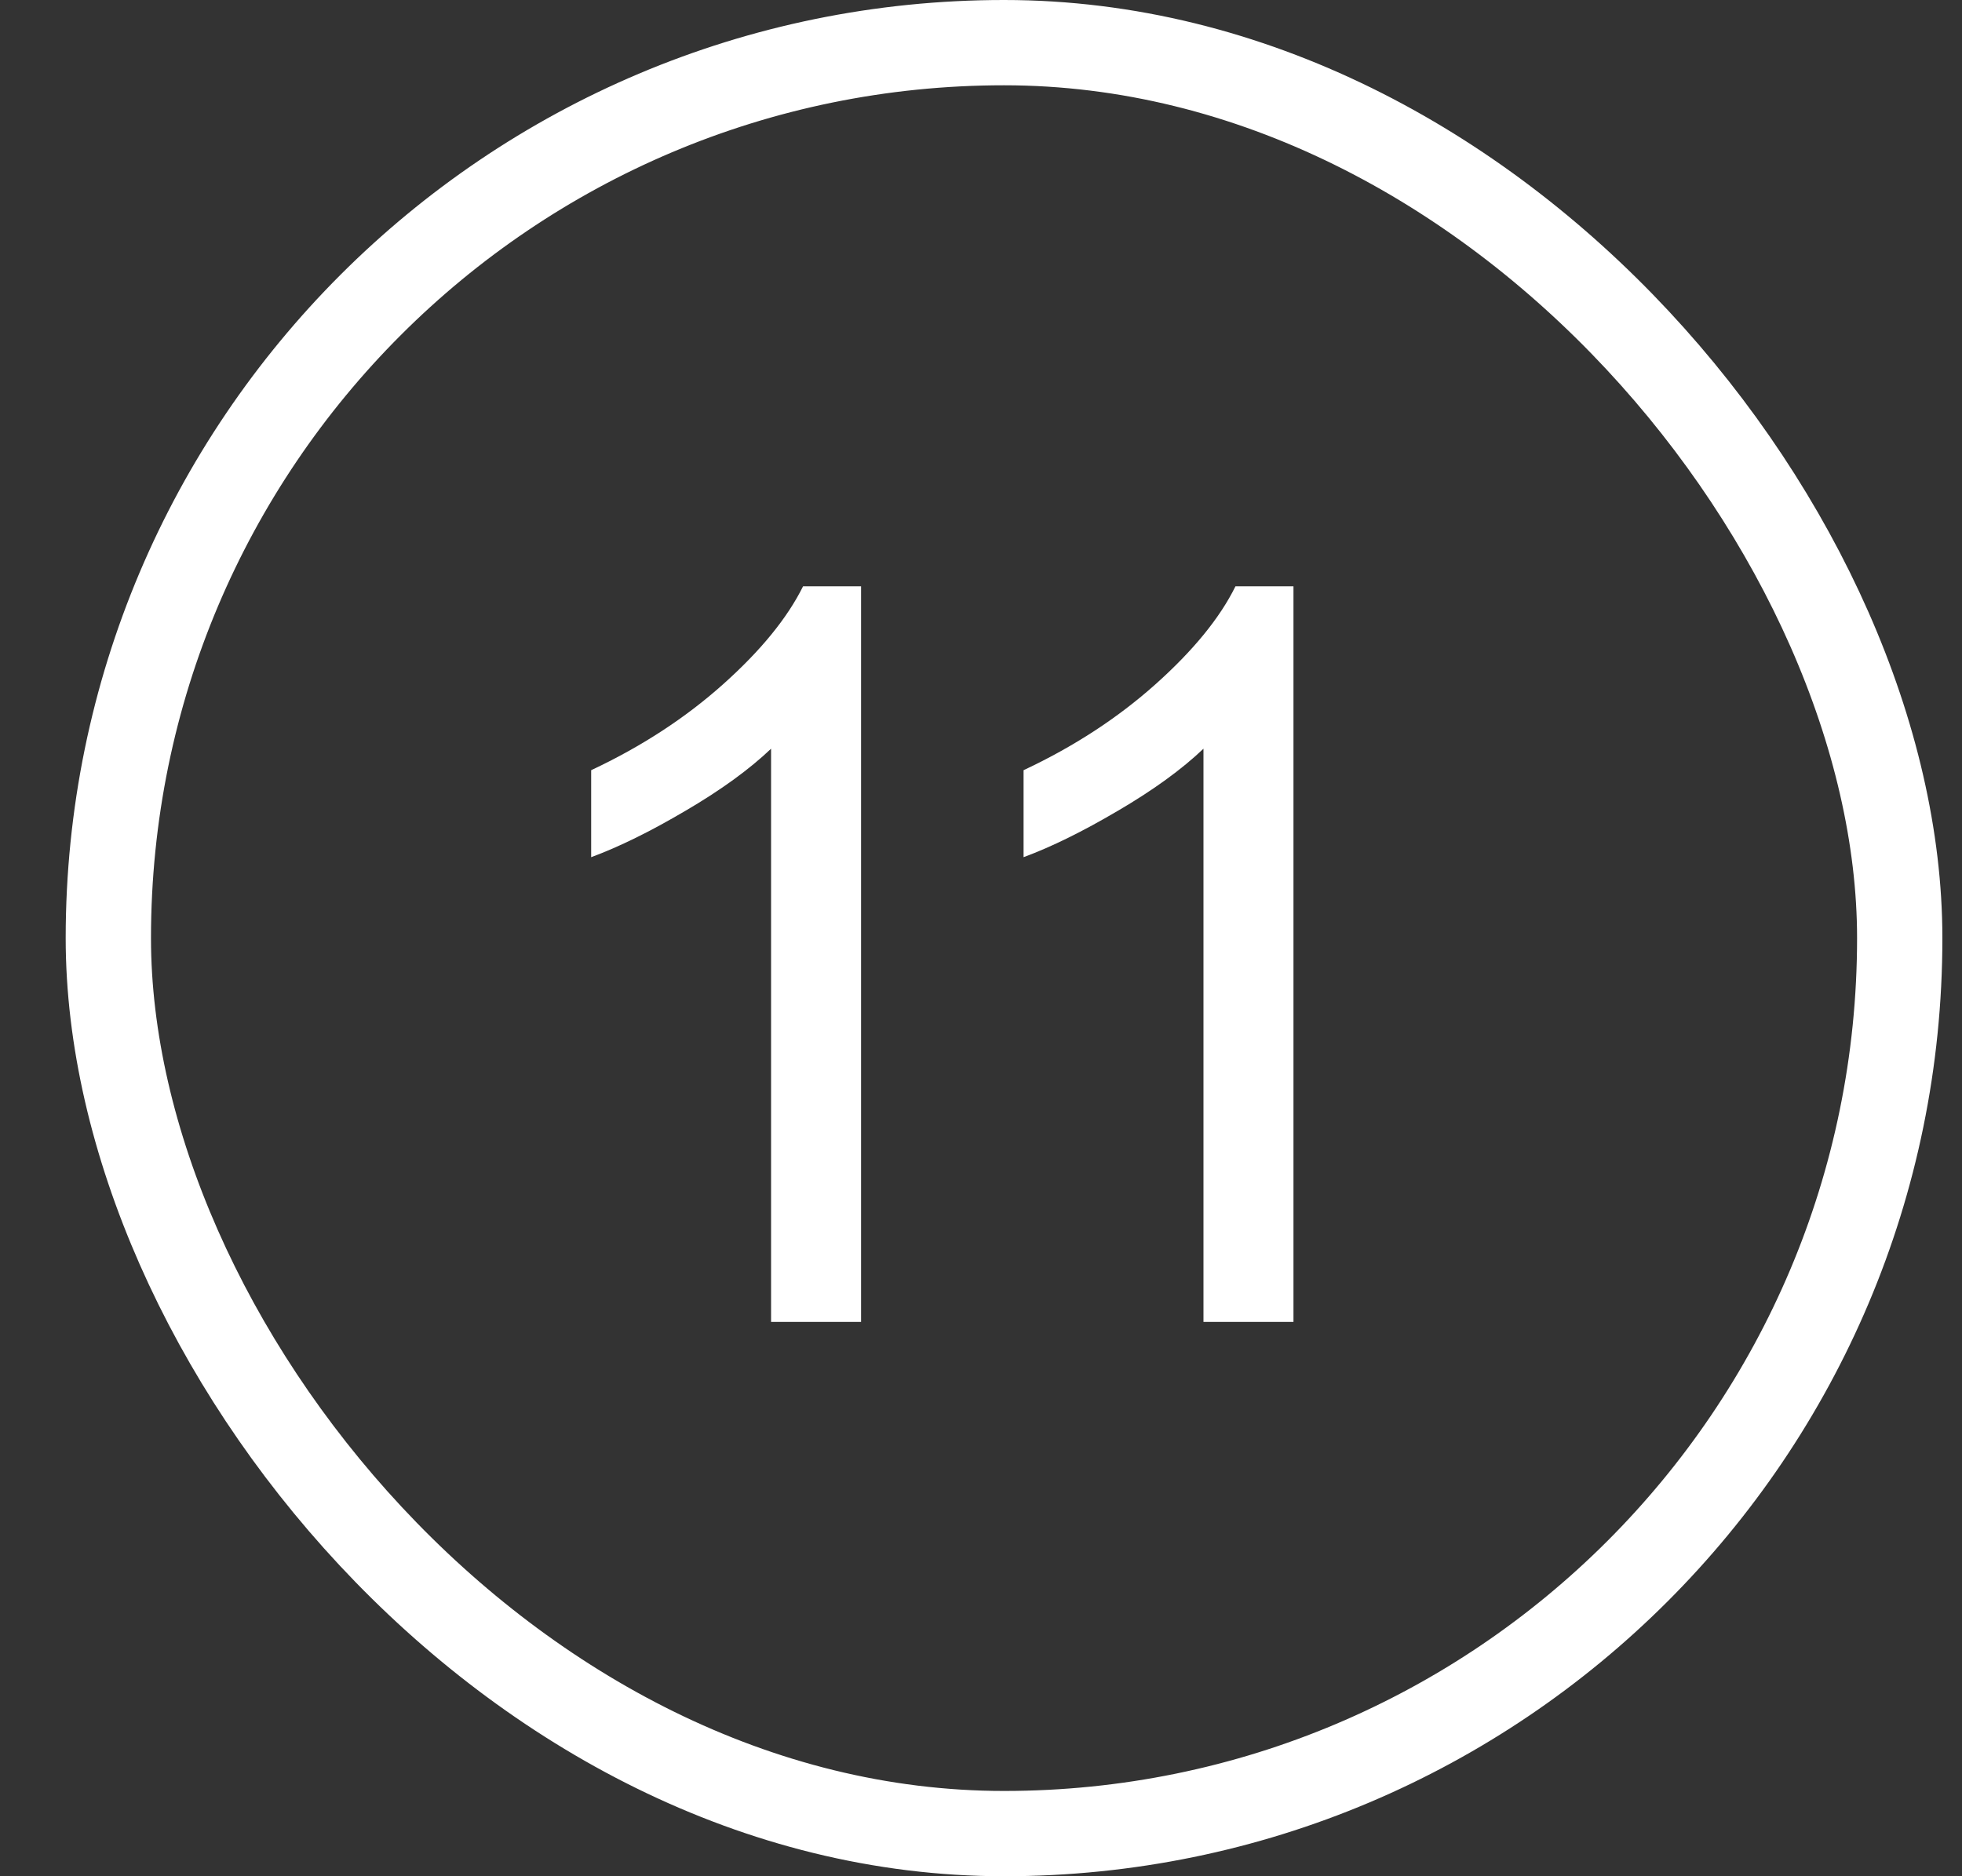 <?xml version="1.0" encoding="UTF-8"?> <svg xmlns="http://www.w3.org/2000/svg" width="23" height="22" viewBox="0 0 23 22" fill="none"><rect x="0" y="0" width="23" height="22" fill="#333333" stroke="none"/> <rect x="1.27" y="0.5" width="21" height="21" rx="10.5" stroke="white"></rect> <path d="M10.094 15.5H9.039V8.779C8.785 9.021 8.451 9.264 8.037 9.506C7.627 9.748 7.258 9.93 6.93 10.051V9.031C7.52 8.754 8.035 8.418 8.477 8.023C8.918 7.629 9.23 7.246 9.414 6.875H10.094V15.5ZM15.163 15.5H14.108V8.779C13.854 9.021 13.52 9.264 13.106 9.506C12.696 9.748 12.327 9.93 11.999 10.051V9.031C12.589 8.754 13.104 8.418 13.546 8.023C13.987 7.629 14.3 7.246 14.483 6.875H15.163V15.5Z" fill="white"></path> </svg> 